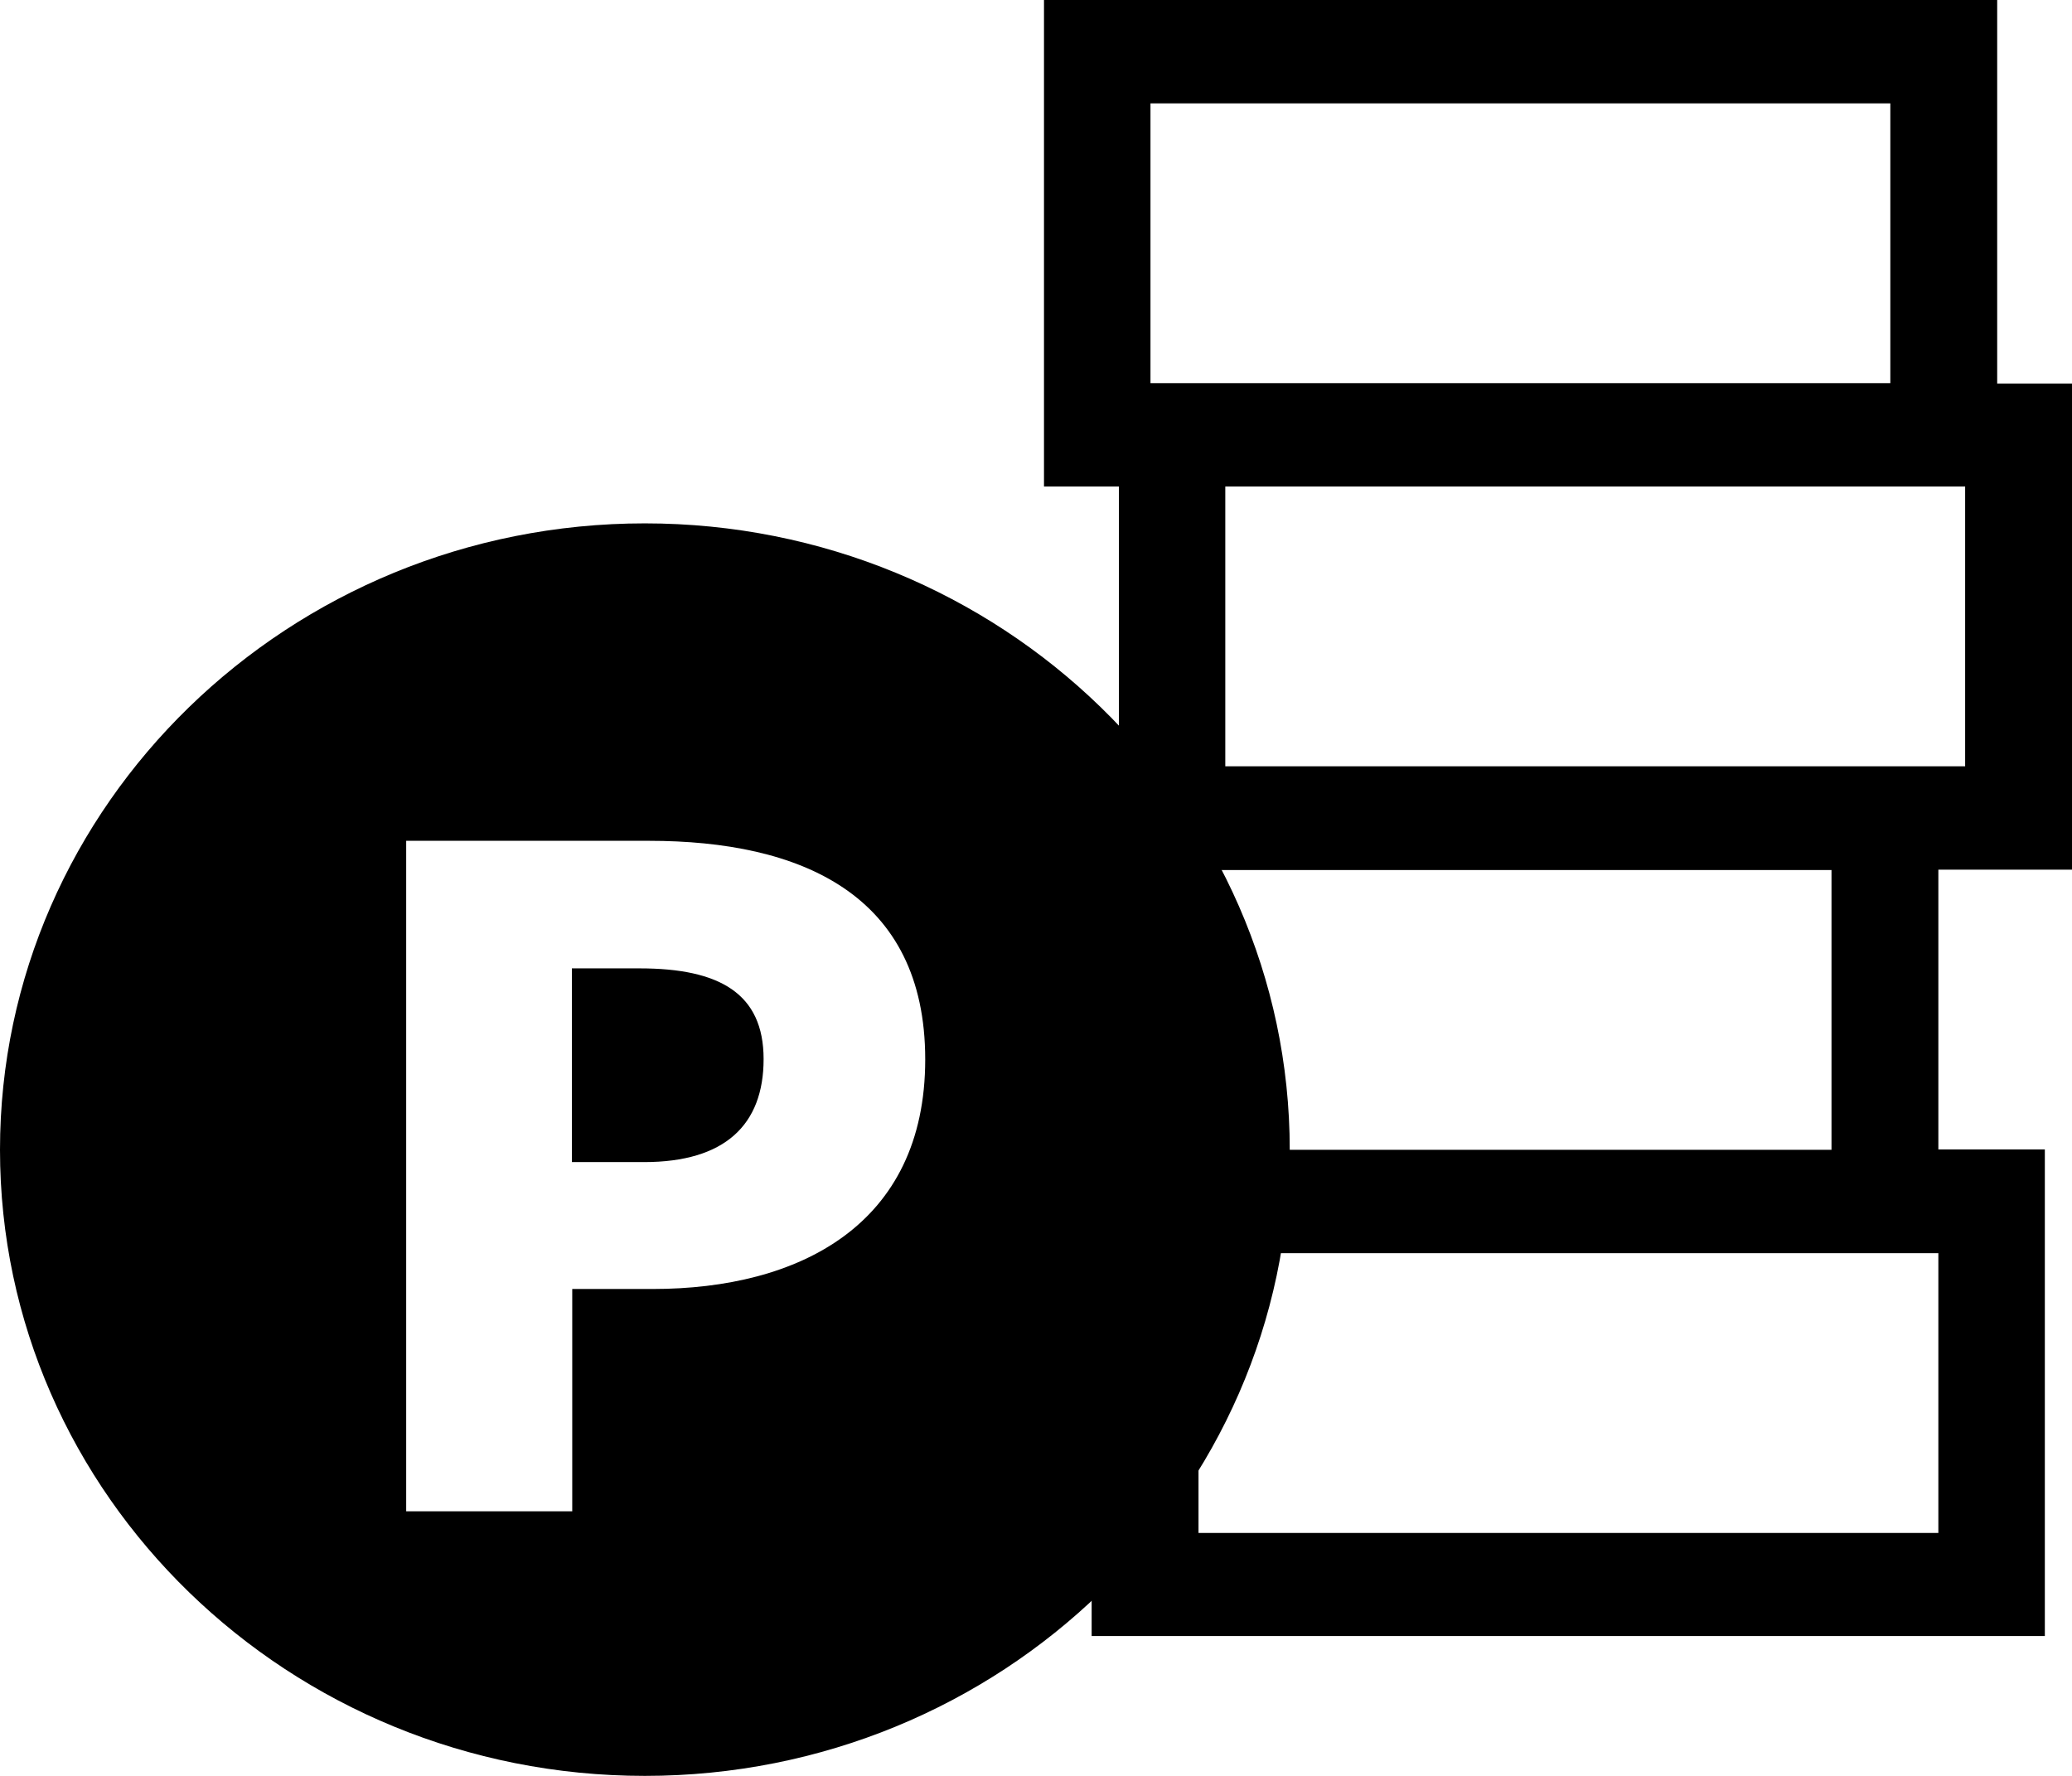 <svg width="28" height="24" viewBox="0 0 28 24" fill="none" xmlns="http://www.w3.org/2000/svg">
<g clip-path="url(#clip0_327_14)">
<path d="M28 11.758V5.183H26.989V0H14.108V6.575H15.12V10.356H13.313V16.931H14.752V22.11H27.633V15.534H26.194V11.753H28V11.758ZM15.547 1.397H25.545V5.178H15.547V1.397ZM16.558 6.575H26.556V10.356H16.558V6.575ZM26.194 20.717H16.196V16.936H26.194V20.717ZM24.75 15.539H14.752V11.758H24.75V15.539Z" fill="black"/>
<path d="M8.644 13.087H7.728V15.705H8.704C9.796 15.705 10.319 15.202 10.319 14.313C10.319 13.424 9.721 13.087 8.644 13.087Z" fill="black"/>
<path d="M8.714 7.073C3.909 7.073 0 10.874 0 15.539C0 20.204 3.909 24 8.714 24C13.52 24 17.429 20.204 17.429 15.539C17.429 10.874 13.52 7.073 8.714 7.073ZM8.82 17.42H7.733V20.424H5.489V11.363H8.77C10.813 11.363 12.503 12.081 12.503 14.318C12.503 16.555 10.797 17.42 8.82 17.42Z" fill="black"/>
</g>
<defs>
<clipPath id="clip0_327_14">
<rect width="28" height="24" fill="white"/>
</clipPath>
</defs>
</svg>
